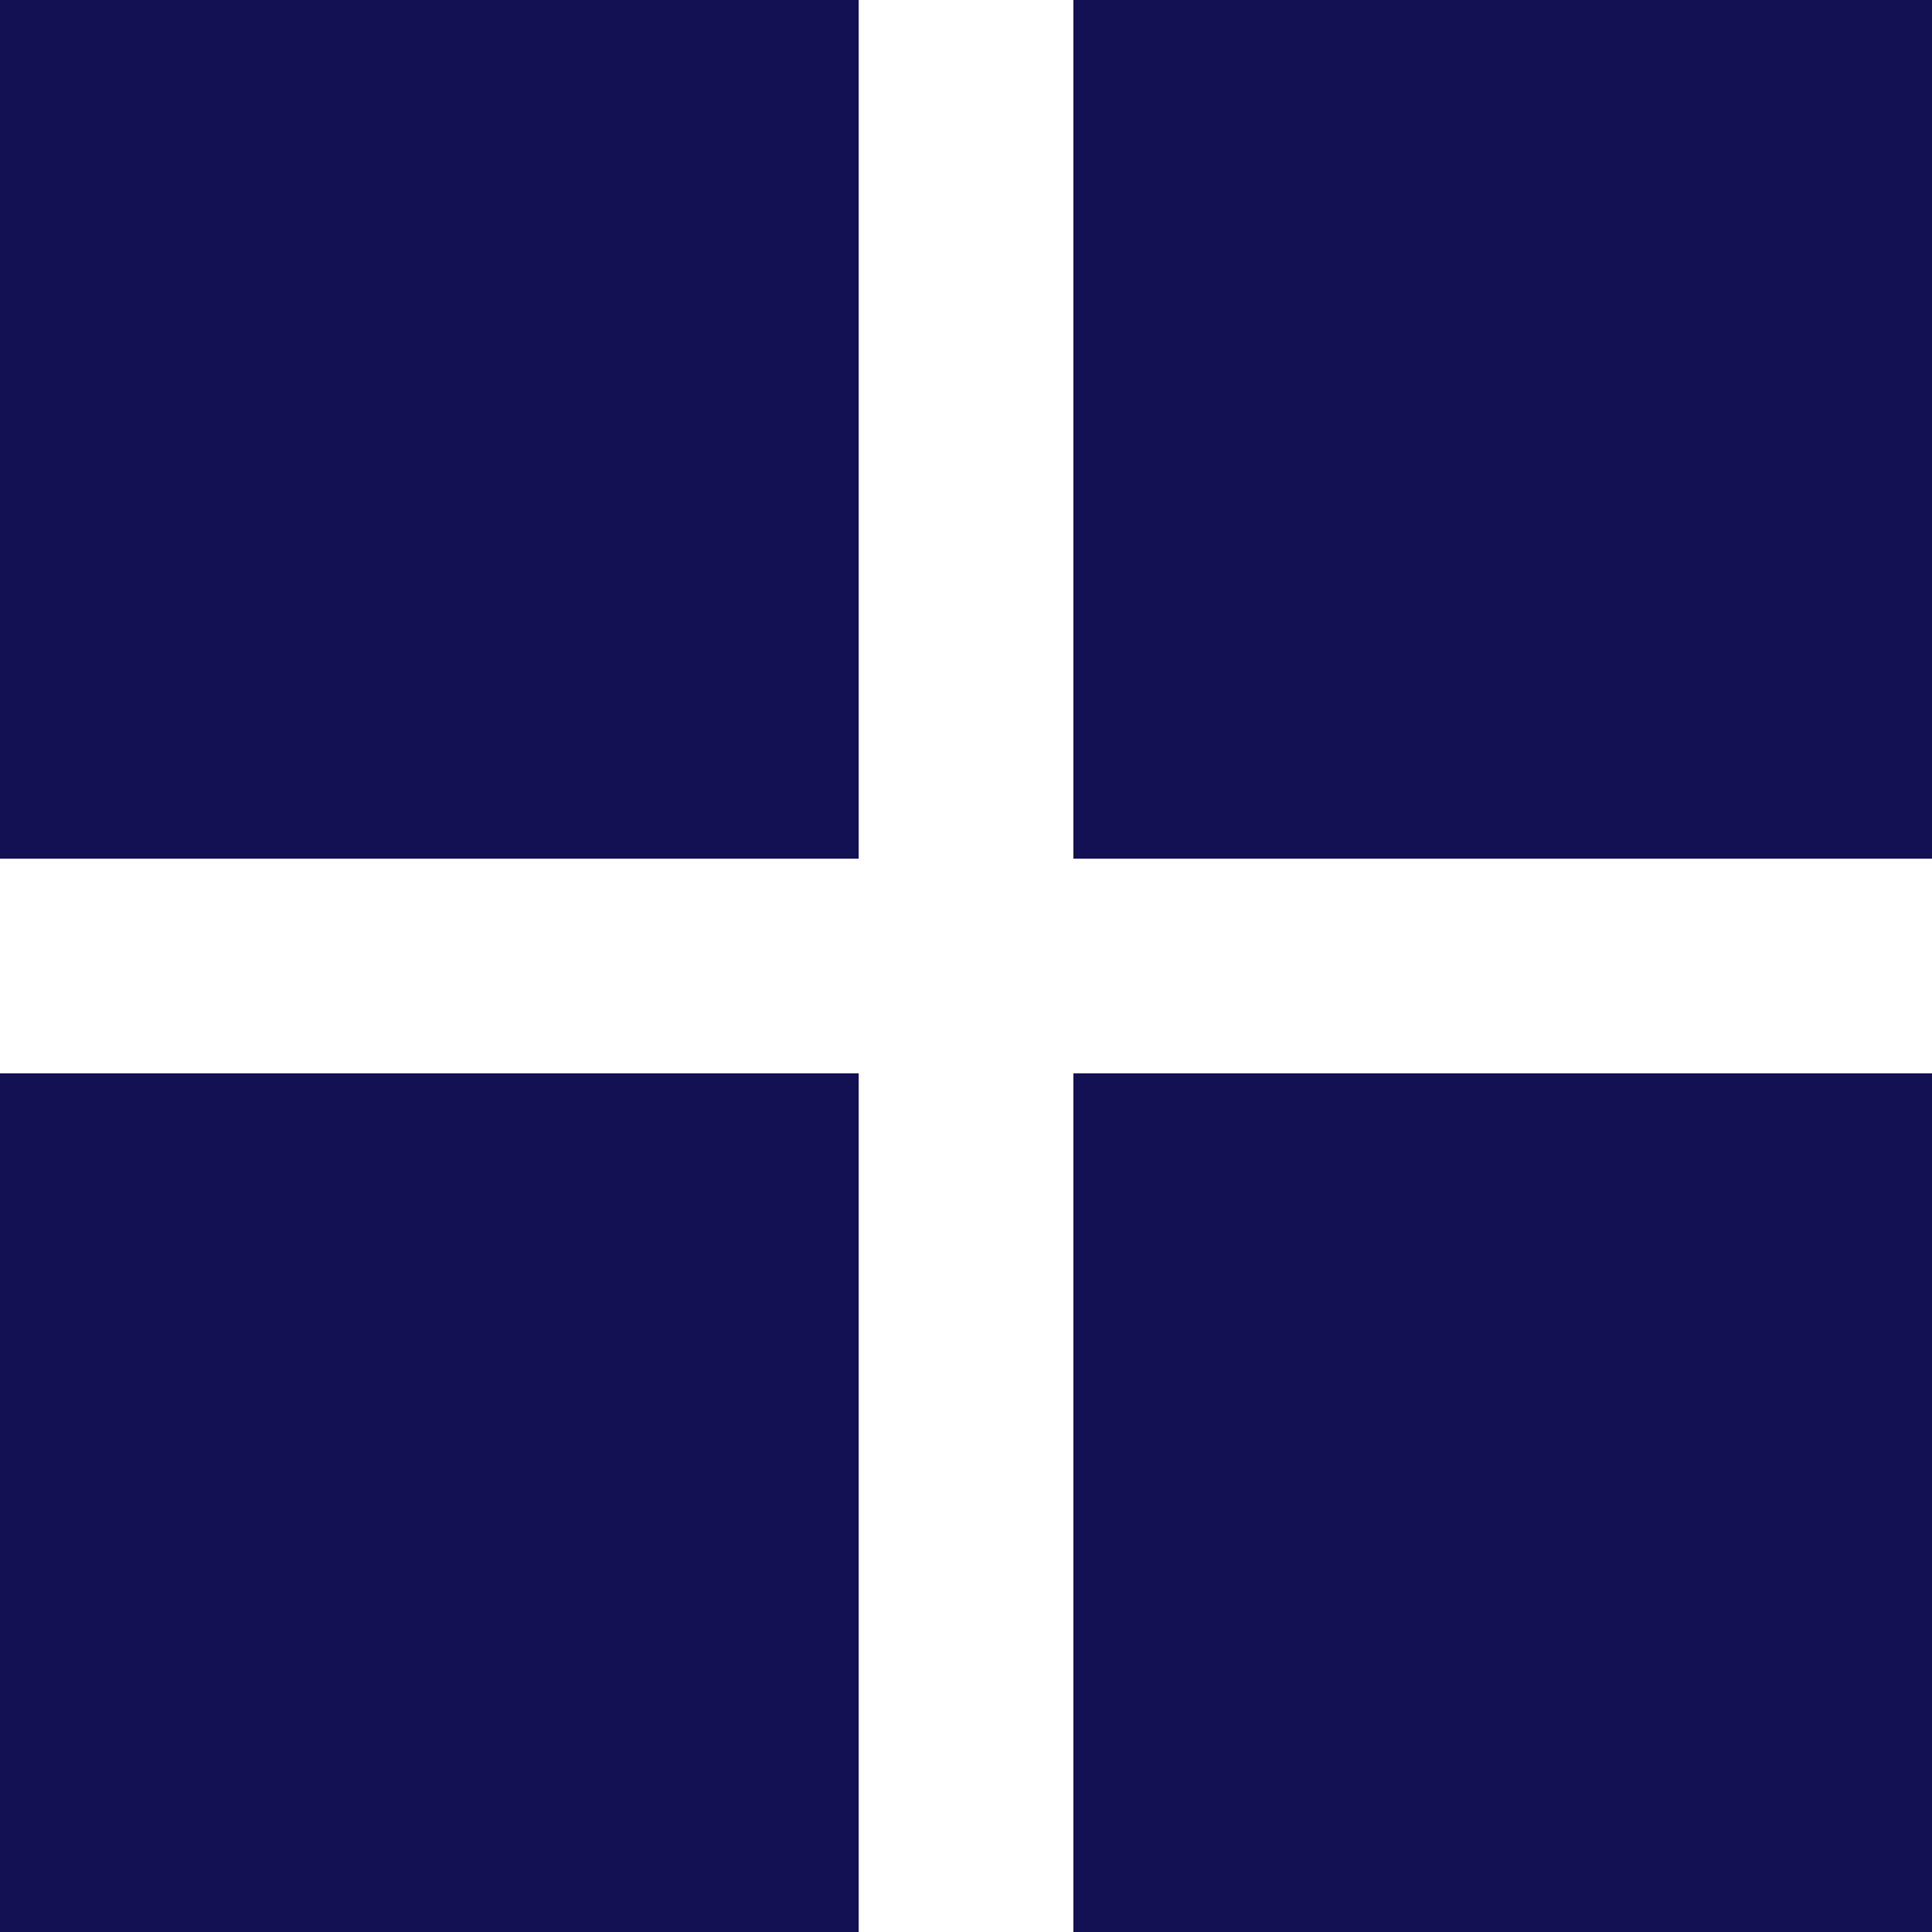 <svg width="22" height="22" viewBox="0 0 22 22" fill="none" xmlns="http://www.w3.org/2000/svg">
<path fill-rule="evenodd" clip-rule="evenodd" d="M9.778 0H0V9.778H9.778V0ZM9.778 12.222H0V22H9.778V12.222ZM12.223 0H22V9.778H12.223V0ZM22 12.222H12.223V22H22V12.222Z" fill="#131053"/>
</svg>
